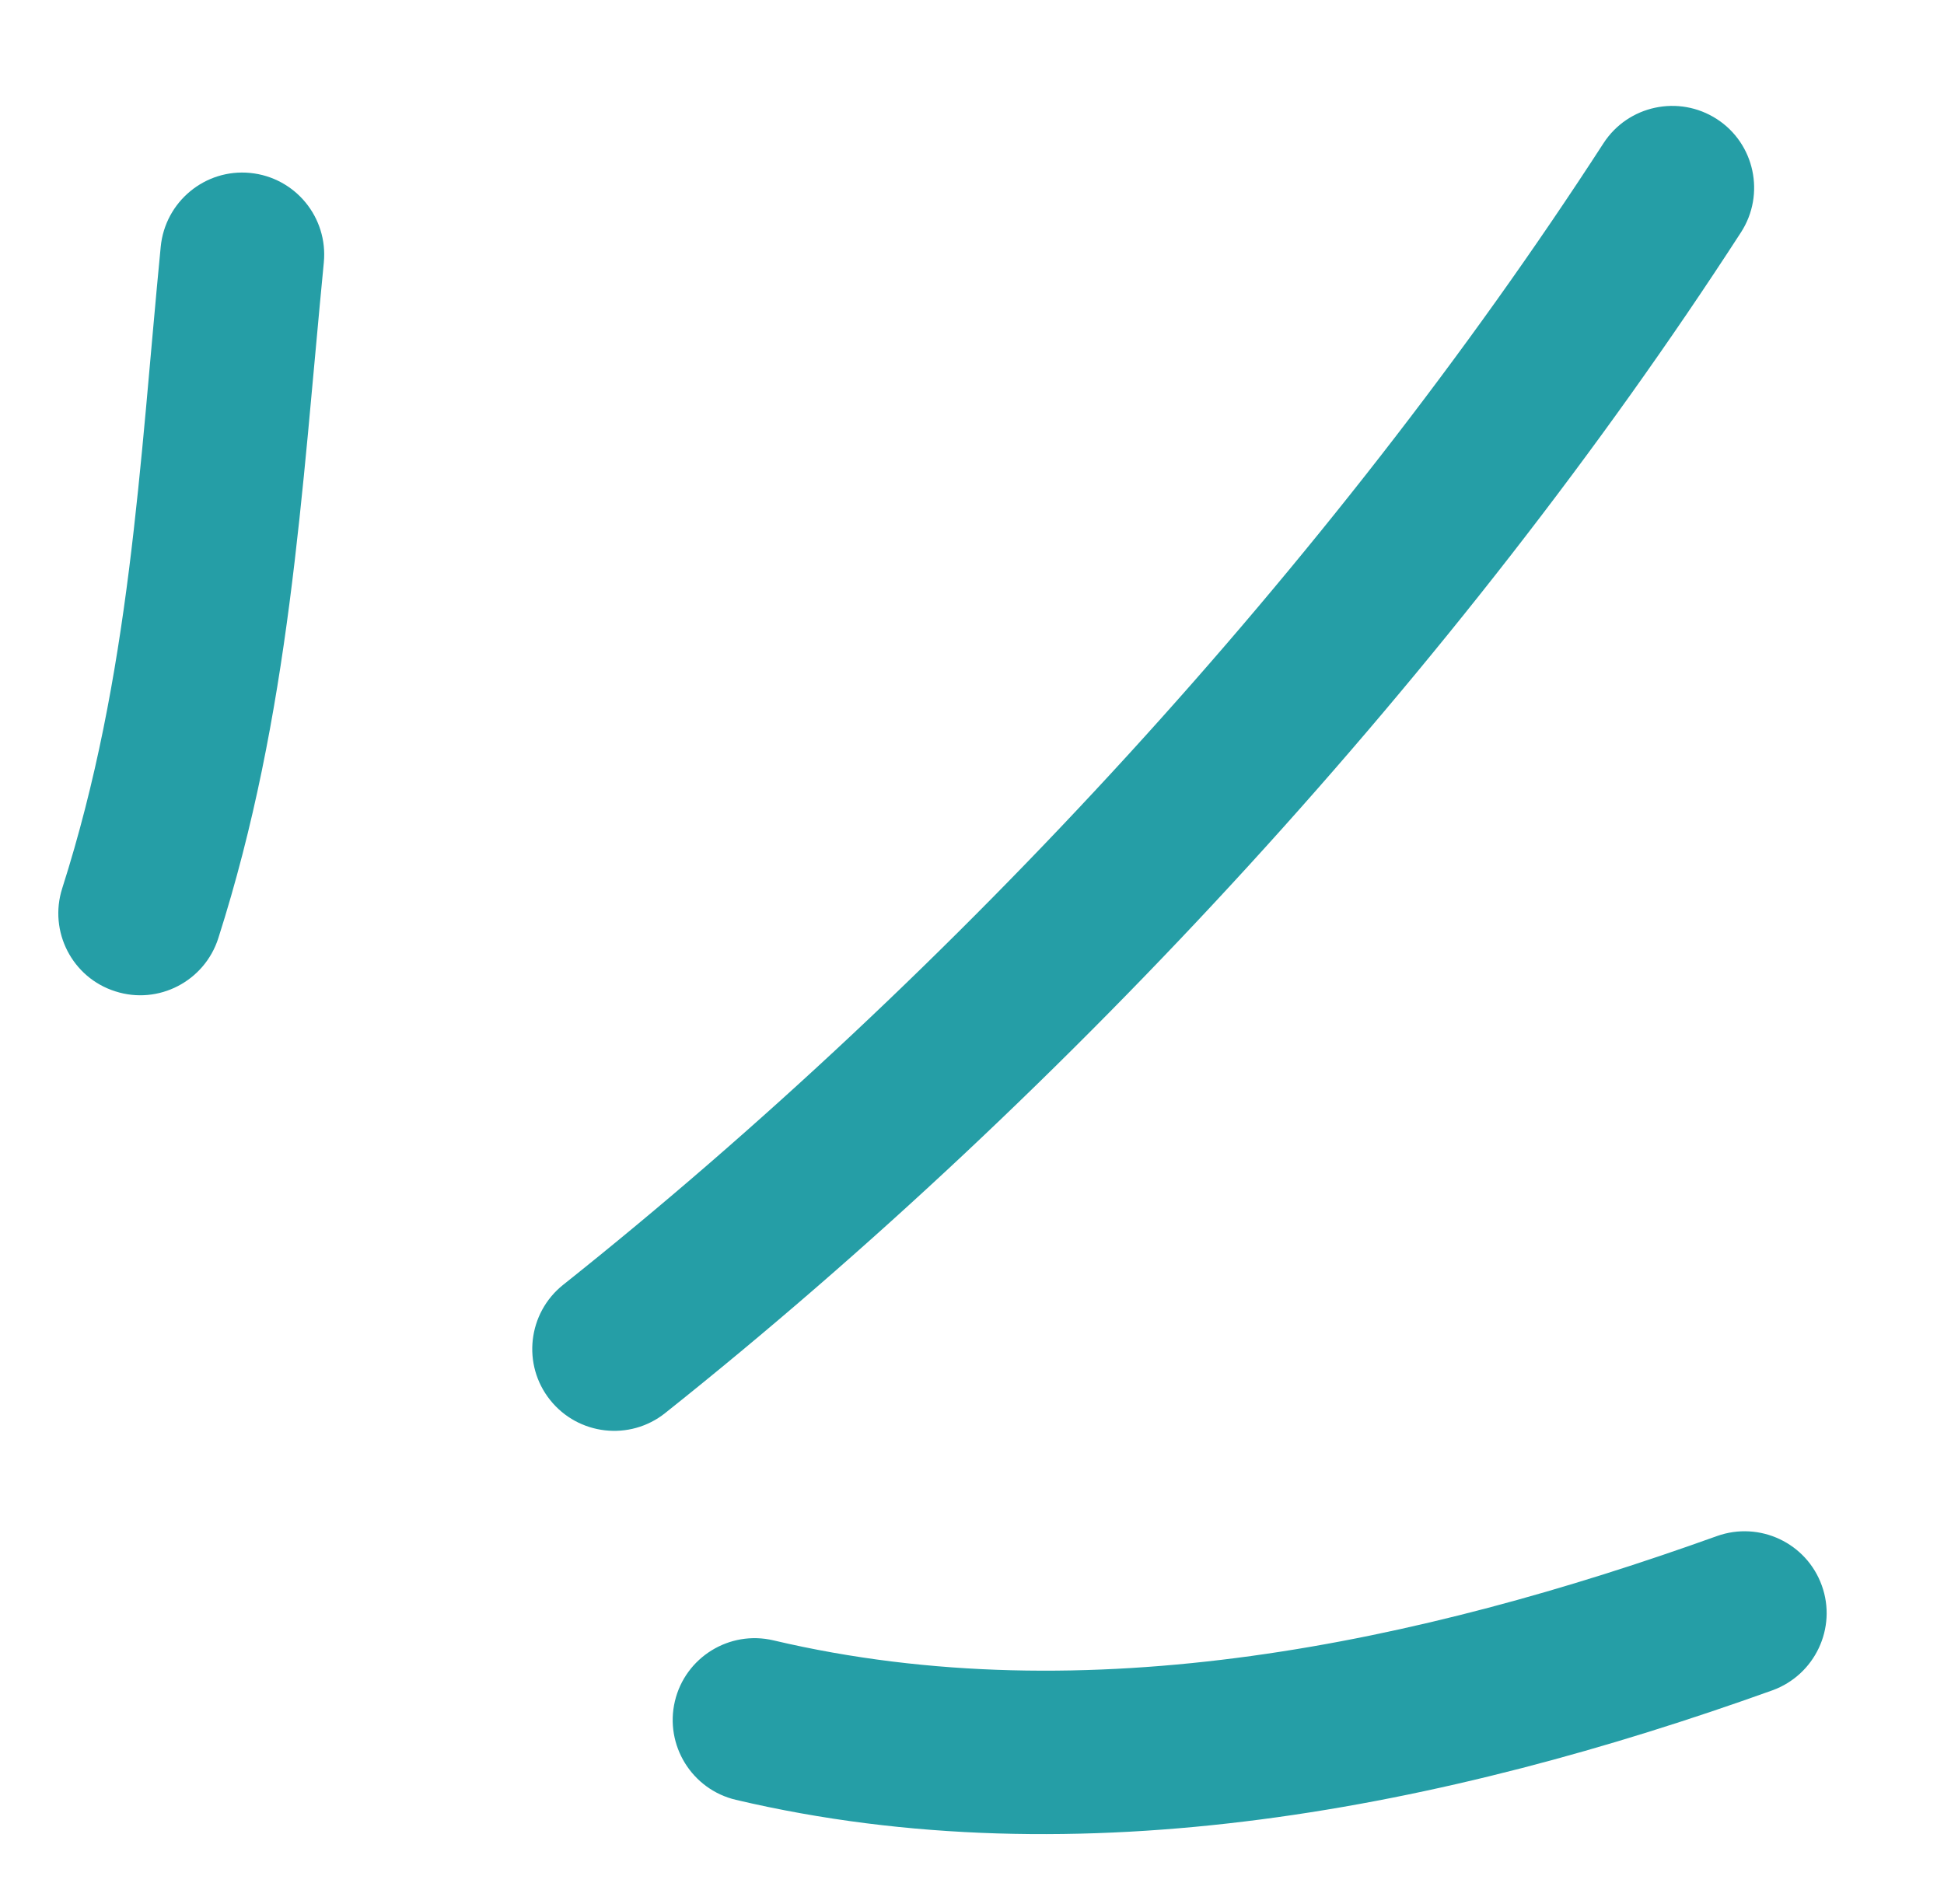 <svg width="49" height="48" viewBox="0 0 49 48" fill="none" xmlns="http://www.w3.org/2000/svg">
<path fill-rule="evenodd" clip-rule="evenodd" d="M5.503 23.651C7.31 17.992 7.595 12.444 8.162 6.618C8.272 5.48 7.442 4.472 6.307 4.36C5.172 4.248 4.162 5.083 4.051 6.221C3.513 11.745 3.284 17.021 1.568 22.396C1.221 23.483 1.821 24.649 2.907 24.992C3.992 25.342 5.156 24.738 5.503 23.651Z" fill="#259EA6"/>
<path fill-rule="evenodd" clip-rule="evenodd" d="M16.767 35.623C26.967 27.5 36.783 16.826 43.883 5.857C44.502 4.899 44.229 3.617 43.272 3C42.315 2.383 41.035 2.655 40.416 3.613C33.55 14.219 24.057 24.542 14.194 32.391C13.303 33.103 13.155 34.404 13.866 35.294C14.575 36.184 15.875 36.334 16.767 35.623Z" fill="#259EA6"/>
<path fill-rule="evenodd" clip-rule="evenodd" d="M18.547 45.374C27.23 47.421 36.451 45.565 44.674 42.614C45.747 42.225 46.305 41.041 45.921 39.974C45.536 38.898 44.352 38.342 43.279 38.724C35.789 41.415 27.403 43.218 19.495 41.354C18.385 41.092 17.272 41.782 17.011 42.889C16.75 43.996 17.438 45.112 18.547 45.374Z" fill="#259EA6"/>
</svg>
